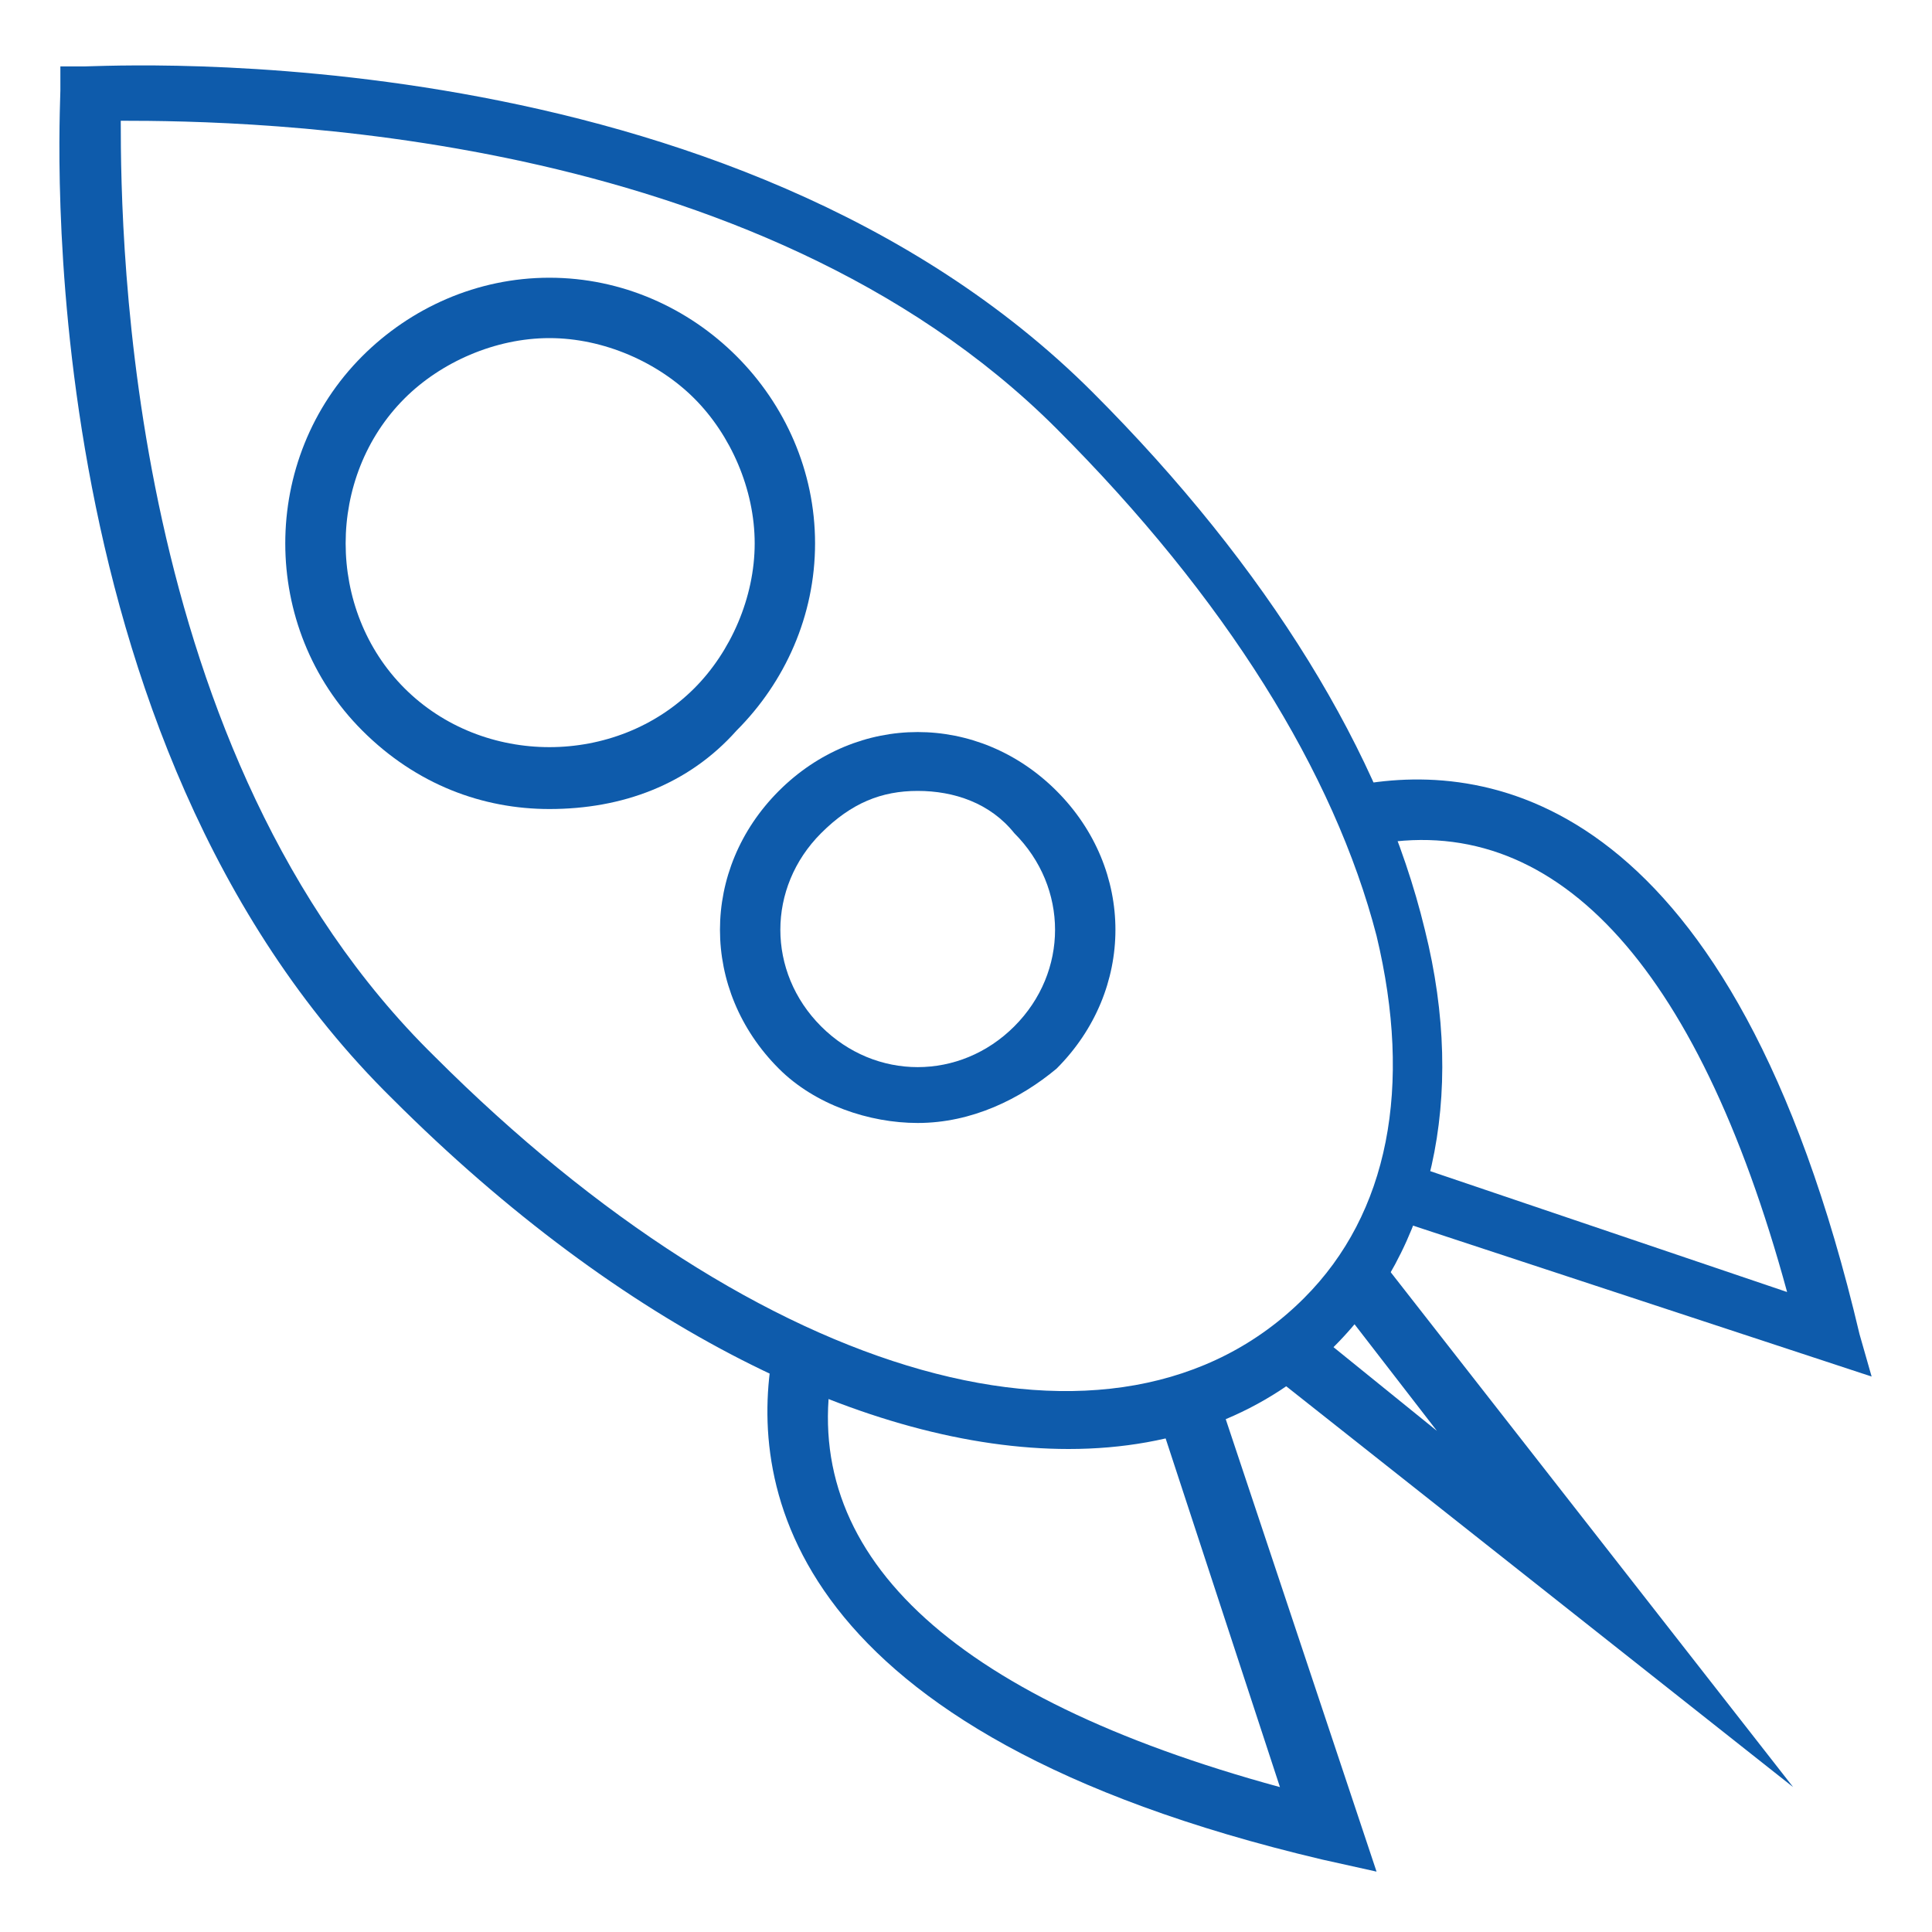 <?xml version="1.0" encoding="utf-8"?>
<!-- Generator: Adobe Illustrator 22.1.0, SVG Export Plug-In . SVG Version: 6.00 Build 0)  -->
<svg version="1.1" id="Calque_3" xmlns="http://www.w3.org/2000/svg" xmlns:xlink="http://www.w3.org/1999/xlink" x="0px" y="0px"
	 viewBox="0 0 32 32" style="enable-background:new 0 0 32 32;" xml:space="preserve">
<style type="text/css">
	.st0{fill:#0E5BAB;}
</style>
<g>
	<g>
		<path class="st0" d="M31,22.8l-7.9-2.6l0.3-0.9l6.2,2.1c-1.5-5.5-3.9-8-6.9-7.4l-0.2-1c2.2-0.4,6.2,0.2,8.3,9.1L31,22.8z"/>
	</g>
	<g>
		<path class="st0" d="M22.8,31l-0.9-0.2c-8.9-2.1-9.5-6.2-9.1-8.4l1,0.2c-0.6,3.1,1.9,5.5,7.4,7l-2-6.1l1-0.3L22.8,31z"/>
	</g>
	<g>
		<path class="st0" d="M17.7,24c-3.3,0-7.4-2-11.2-5.8C0.4,12.2,1,1.9,1,1.5l0-0.4l0.4,0c0.4,0,10.7-0.6,16.7,5.4
			c2.9,2.9,4.8,6,5.5,8.9c0.7,2.8,0.1,5.3-1.5,6.9C21,23.4,19.5,24,17.7,24z M2,2c0,2,0.1,10.5,5.2,15.5c5.4,5.4,11.3,7.1,14.4,4
			c1.4-1.4,1.8-3.5,1.2-6c-0.7-2.7-2.5-5.6-5.3-8.4l0,0C12.5,2.1,4.1,2,2,2z"/>
	</g>
	<g>
		<path class="st0" d="M9.1,13.4C8,13.4,6.9,13,6,12.1c-1.7-1.7-1.7-4.5,0-6.2c0.8-0.8,1.9-1.3,3.1-1.3s2.3,0.5,3.1,1.3
			c0.8,0.8,1.3,1.9,1.3,3.1s-0.5,2.3-1.3,3.1C11.4,13,10.3,13.4,9.1,13.4z M9.1,5.6c-0.9,0-1.8,0.4-2.4,1c-1.3,1.3-1.3,3.5,0,4.8
			c1.3,1.3,3.5,1.3,4.8,0c0.6-0.6,1-1.5,1-2.4s-0.4-1.8-1-2.4l0,0C10.9,6,10,5.6,9.1,5.6z"/>
	</g>
	<g>
		<path class="st0" d="M15.2,18.6c-0.8,0-1.7-0.3-2.3-0.9c-1.3-1.3-1.3-3.3,0-4.6c1.3-1.3,3.3-1.3,4.6,0c1.3,1.3,1.3,3.3,0,4.6
			C16.9,18.2,16.1,18.6,15.2,18.6z M15.2,13.1c-0.6,0-1.1,0.2-1.6,0.7c-0.9,0.9-0.9,2.3,0,3.2c0.9,0.9,2.3,0.9,3.2,0
			c0.9-0.9,0.9-2.3,0-3.2C16.4,13.3,15.8,13.1,15.2,13.1z"/>
	</g>
	<g>
		<polygon class="st0" points="29.7,29.6 21.1,22.8 21.7,22 23.8,23.7 22.1,21.5 22.9,20.9 		"/>
	</g>
</g>
</svg>
